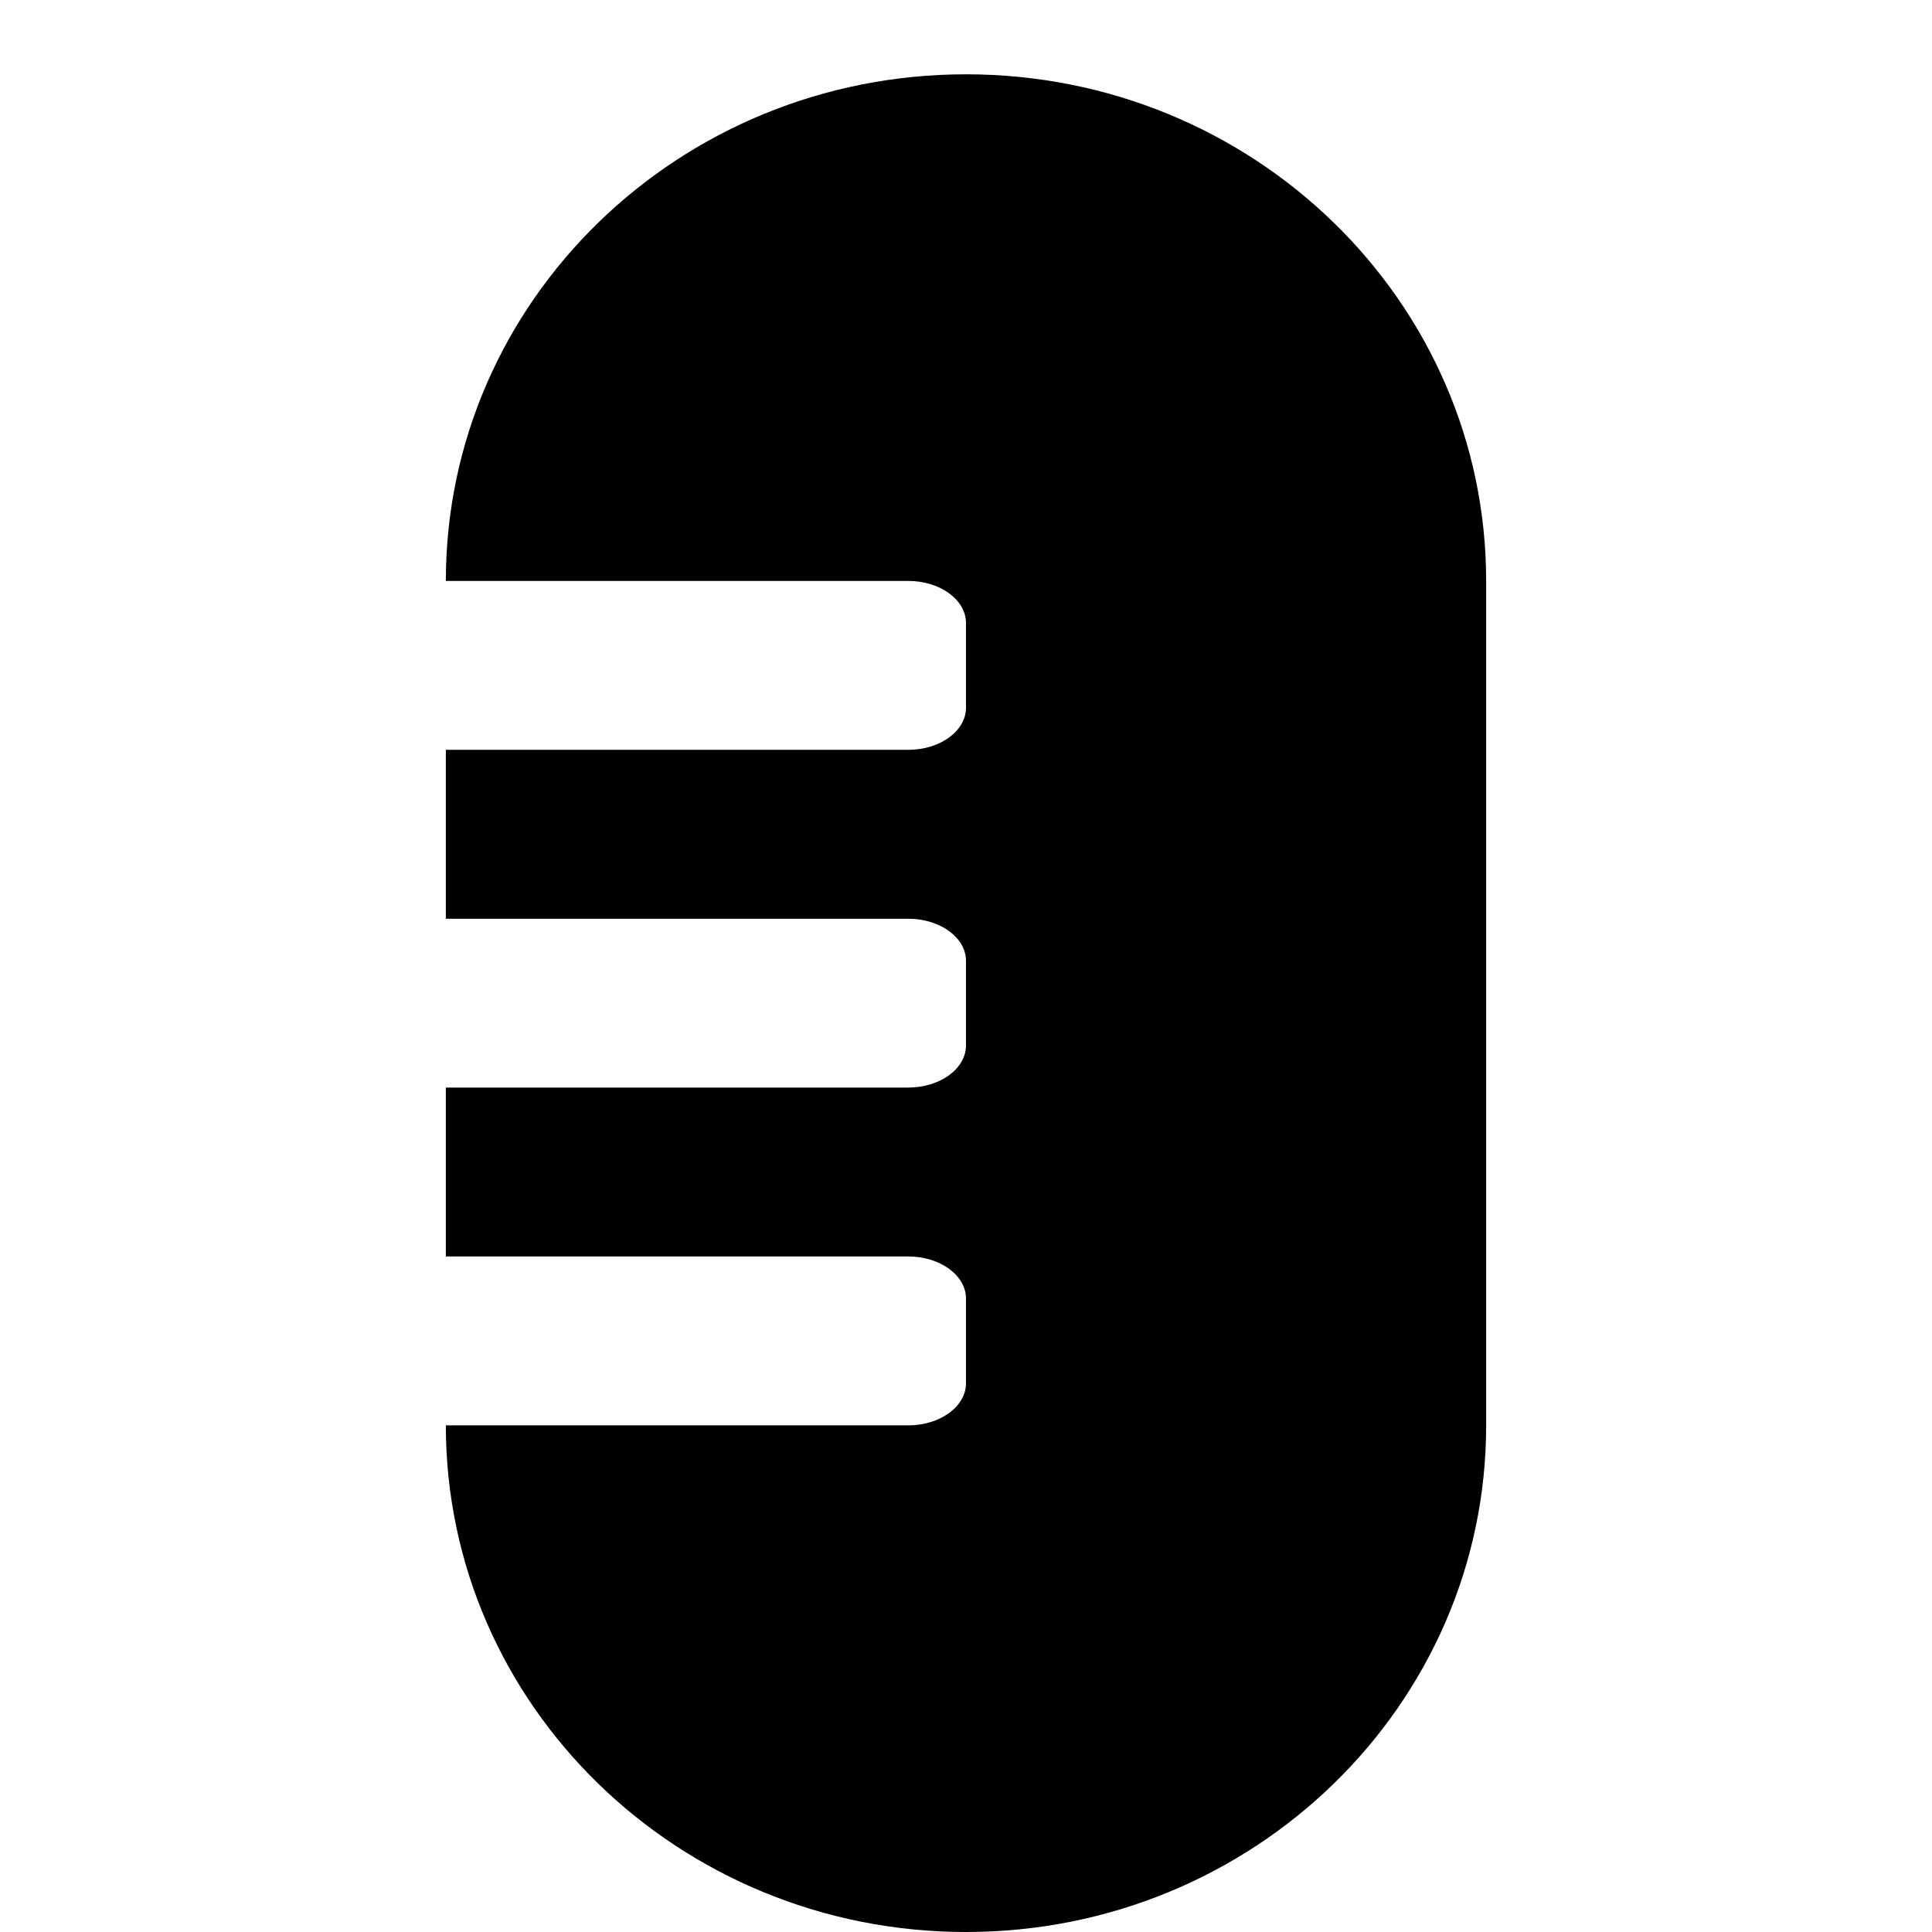 <?xml version="1.0" encoding="UTF-8"?>
<svg xmlns="http://www.w3.org/2000/svg" width="26" height="26" viewBox="0 0 26 26" fill="none">
  <path d="M13 26C9.134 26 6 22.947 6 19.182H12.222C12.652 19.182 13 18.928 13 18.614V17.477C13 17.163 12.652 16.909 12.222 16.909H6V14.636H12.222C12.652 14.636 13 14.382 13 14.068V12.932C13 12.618 12.652 12.364 12.222 12.364H6V10.091H12.222C12.652 10.091 13 9.837 13 9.523V8.386C13 8.072 12.652 7.818 12.222 7.818H6C6 4.053 9.134 1 13 1C16.866 1 20 4.053 20 7.818V19.182C20 22.947 16.866 26 13 26Z" fill="black"></path>
</svg>
